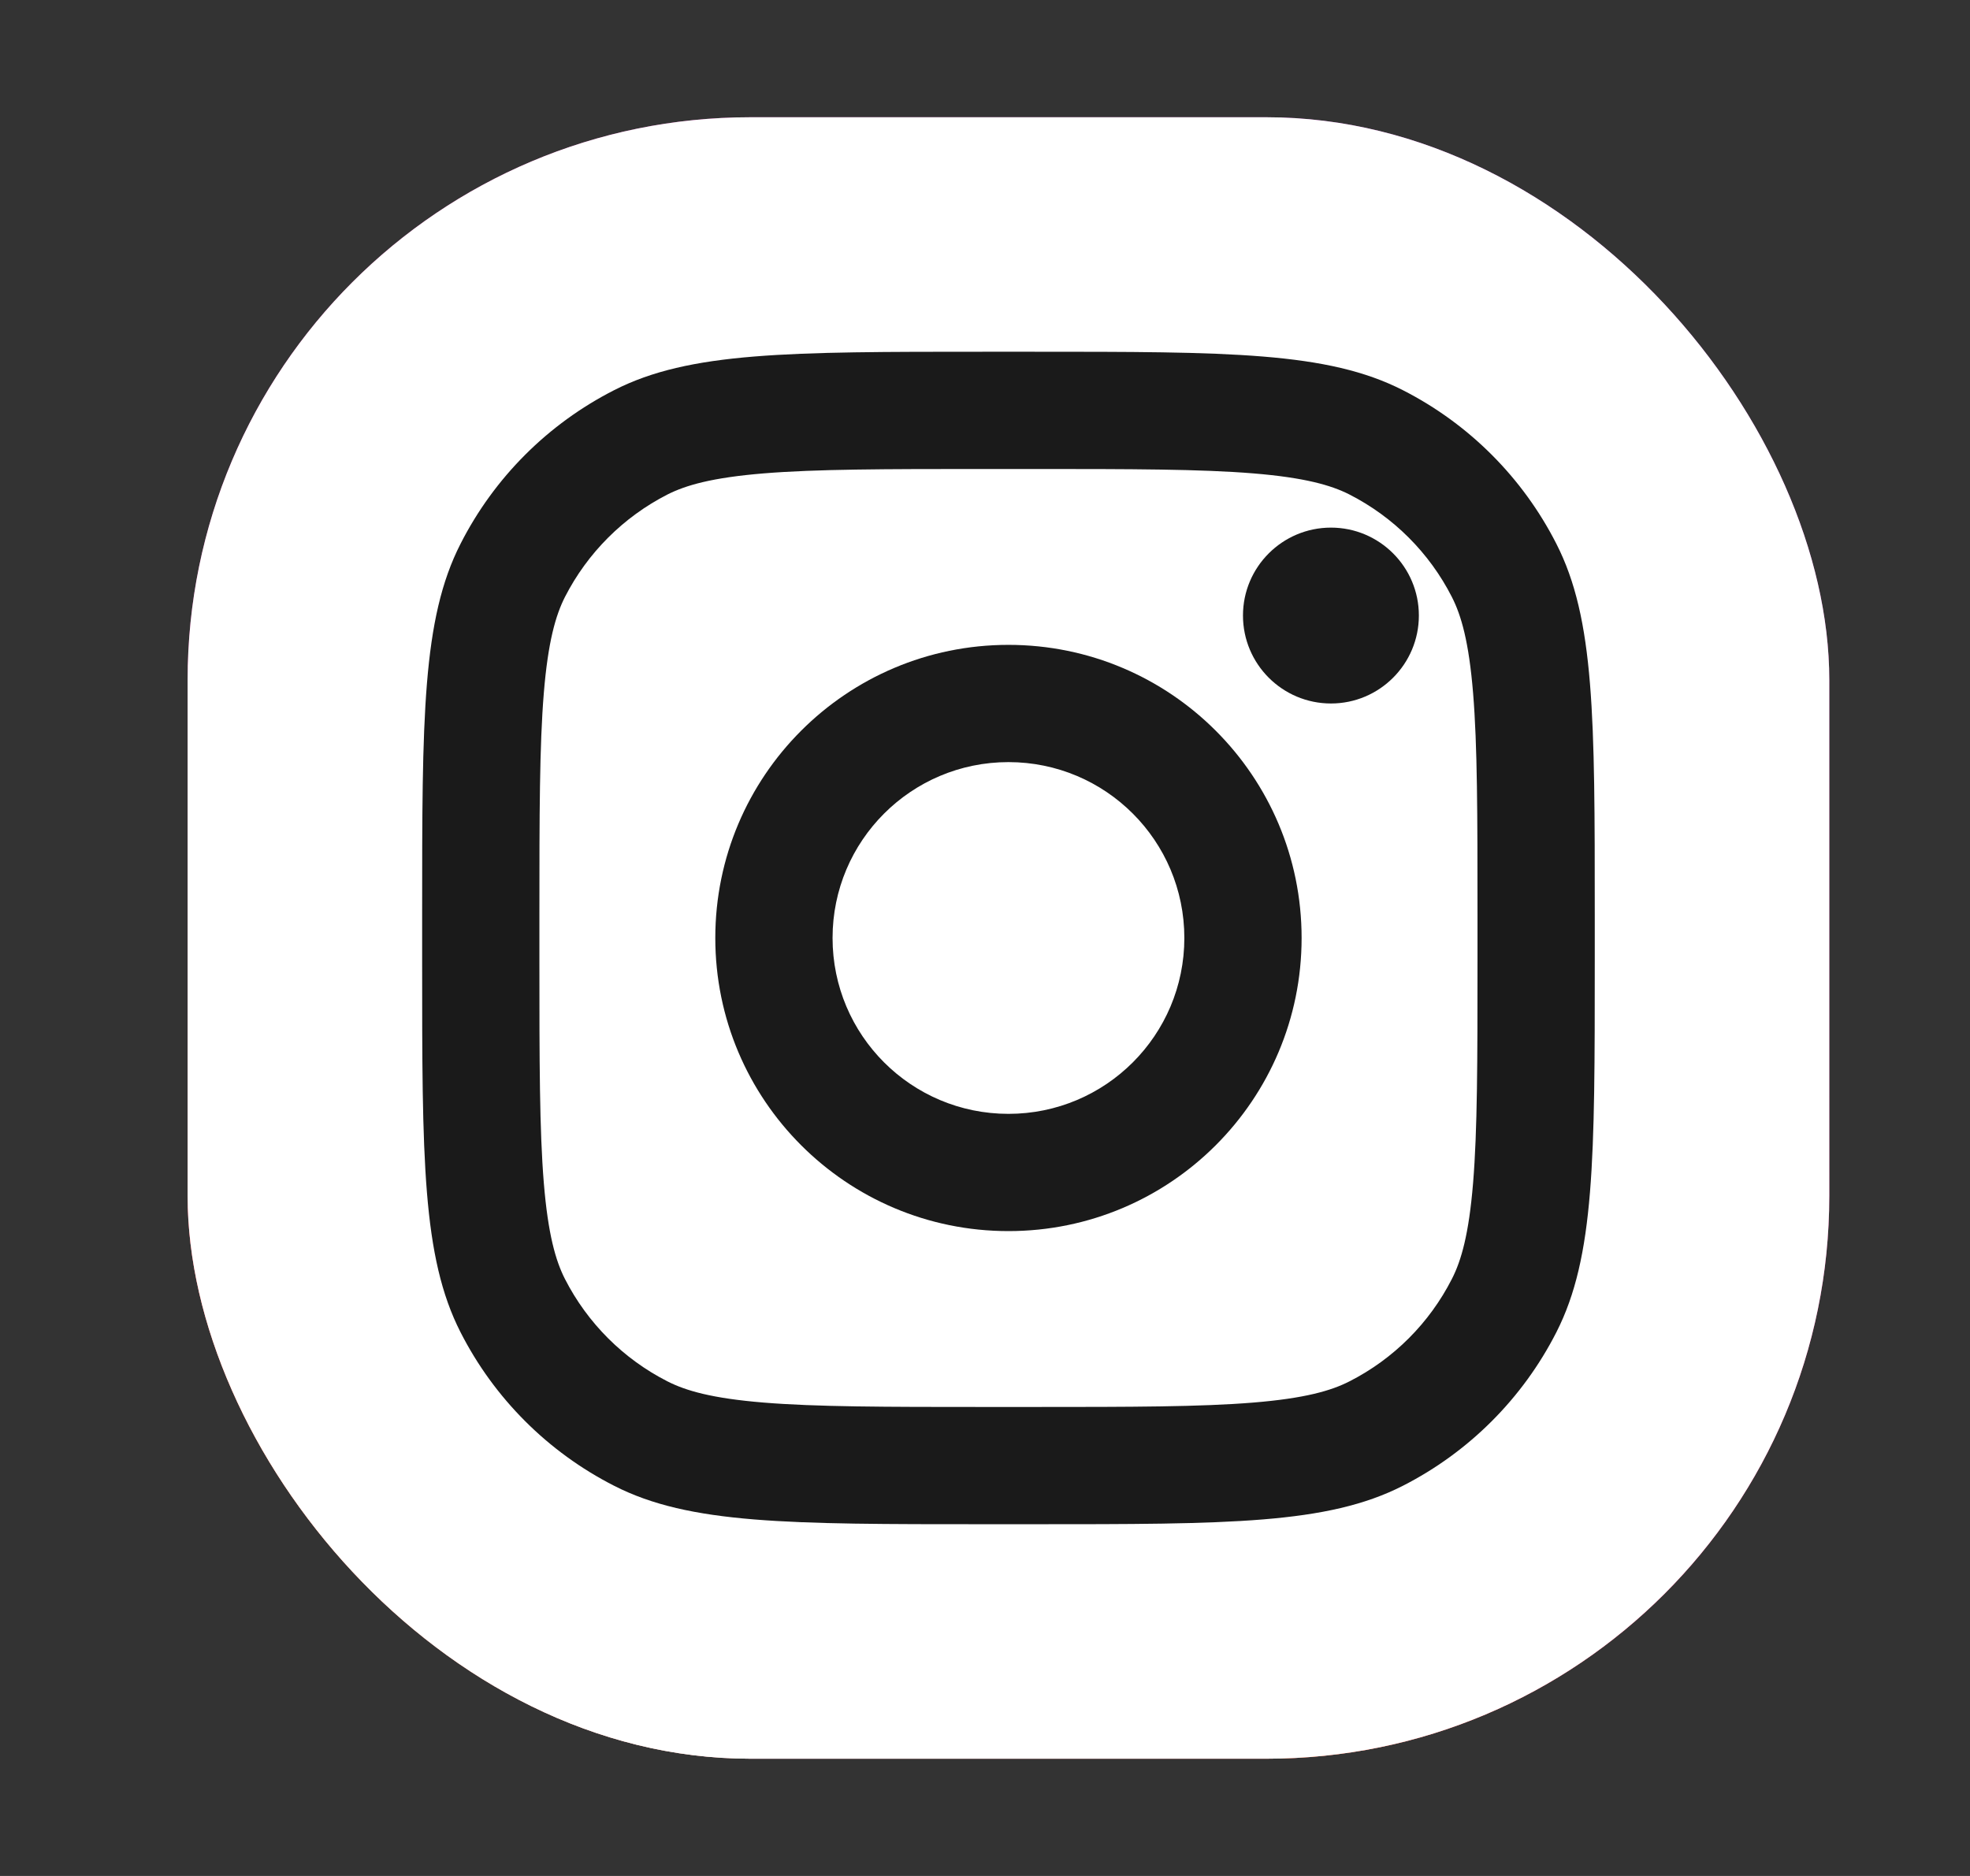 <svg width="21" height="20" viewBox="0 0 21 20" fill="none" xmlns="http://www.w3.org/2000/svg">
<rect x="0" y="0" width="21" height="20" fill="#333333" stroke="none"/>
<rect x="2" y="1.25" width="17.5" height="17.5" rx="6" fill="url(#paint0_radial_742_2135)"/>
<rect x="2" y="1.25" width="17.5" height="17.5" rx="6" fill="url(#paint1_radial_742_2135)"/>
<rect x="2" y="1.25" width="17.5" height="17.5" rx="6" fill="white"/>
<path d="M15.125 6.562C15.125 7.08 14.705 7.5 14.188 7.5C13.67 7.5 13.25 7.08 13.25 6.562C13.25 6.045 13.67 5.625 14.188 5.625C14.705 5.625 15.125 6.045 15.125 6.562Z" fill="#1A1A1A"/>
<path fill-rule="evenodd" clip-rule="evenodd" d="M10.75 13.125C12.476 13.125 13.875 11.726 13.875 10C13.875 8.274 12.476 6.875 10.75 6.875C9.024 6.875 7.625 8.274 7.625 10C7.625 11.726 9.024 13.125 10.75 13.125ZM10.75 11.875C11.786 11.875 12.625 11.036 12.625 10C12.625 8.964 11.786 8.125 10.75 8.125C9.714 8.125 8.875 8.964 8.875 10C8.875 11.036 9.714 11.875 10.75 11.875Z" fill="#1A1A1A"/>
<path fill-rule="evenodd" clip-rule="evenodd" d="M4.5 9.75C4.5 7.65 4.5 6.6 4.909 5.798C5.268 5.092 5.842 4.518 6.548 4.159C7.35 3.75 8.4 3.75 10.5 3.75H11C13.1 3.75 14.15 3.75 14.953 4.159C15.658 4.518 16.232 5.092 16.591 5.798C17 6.6 17 7.65 17 9.75V10.25C17 12.35 17 13.4 16.591 14.203C16.232 14.908 15.658 15.482 14.953 15.841C14.15 16.25 13.1 16.25 11 16.25H10.5C8.4 16.25 7.35 16.25 6.548 15.841C5.842 15.482 5.268 14.908 4.909 14.203C4.5 13.4 4.5 12.35 4.5 10.25V9.75ZM10.5 5H11C12.071 5 12.799 5.001 13.361 5.047C13.909 5.092 14.19 5.173 14.385 5.272C14.855 5.512 15.238 5.895 15.477 6.365C15.577 6.561 15.658 6.841 15.703 7.389C15.749 7.951 15.75 8.679 15.75 9.75V10.25C15.75 11.321 15.749 12.049 15.703 12.611C15.658 13.159 15.577 13.44 15.477 13.635C15.238 14.105 14.855 14.488 14.385 14.727C14.19 14.827 13.909 14.908 13.361 14.953C12.799 14.999 12.071 15 11 15H10.5C9.429 15 8.701 14.999 8.139 14.953C7.591 14.908 7.311 14.827 7.115 14.727C6.645 14.488 6.262 14.105 6.022 13.635C5.923 13.44 5.842 13.159 5.797 12.611C5.751 12.049 5.75 11.321 5.75 10.25V9.75C5.75 8.679 5.751 7.951 5.797 7.389C5.842 6.841 5.923 6.561 6.022 6.365C6.262 5.895 6.645 5.512 7.115 5.272C7.311 5.173 7.591 5.092 8.139 5.047C8.701 5.001 9.429 5 10.5 5Z" fill="#1A1A1A"/>
<defs>
<radialGradient id="paint0_radial_742_2135" cx="0" cy="0" r="1" gradientUnits="userSpaceOnUse" gradientTransform="translate(8.25 14.375) rotate(-55.376) scale(15.95)">
<stop stop-color="#B13589"/>
<stop offset="0.793" stop-color="#C62F94"/>
<stop offset="1" stop-color="#8A3AC8"/>
</radialGradient>
<radialGradient id="paint1_radial_742_2135" cx="0" cy="0" r="1" gradientUnits="userSpaceOnUse" gradientTransform="translate(7.625 19.375) rotate(-65.136) scale(14.121)">
<stop stop-color="#E0E8B7"/>
<stop offset="0.445" stop-color="#FB8A2E"/>
<stop offset="0.715" stop-color="#E2425C"/>
<stop offset="1" stop-color="#E2425C" stop-opacity="0"/>
</radialGradient>
</defs>
</svg>

